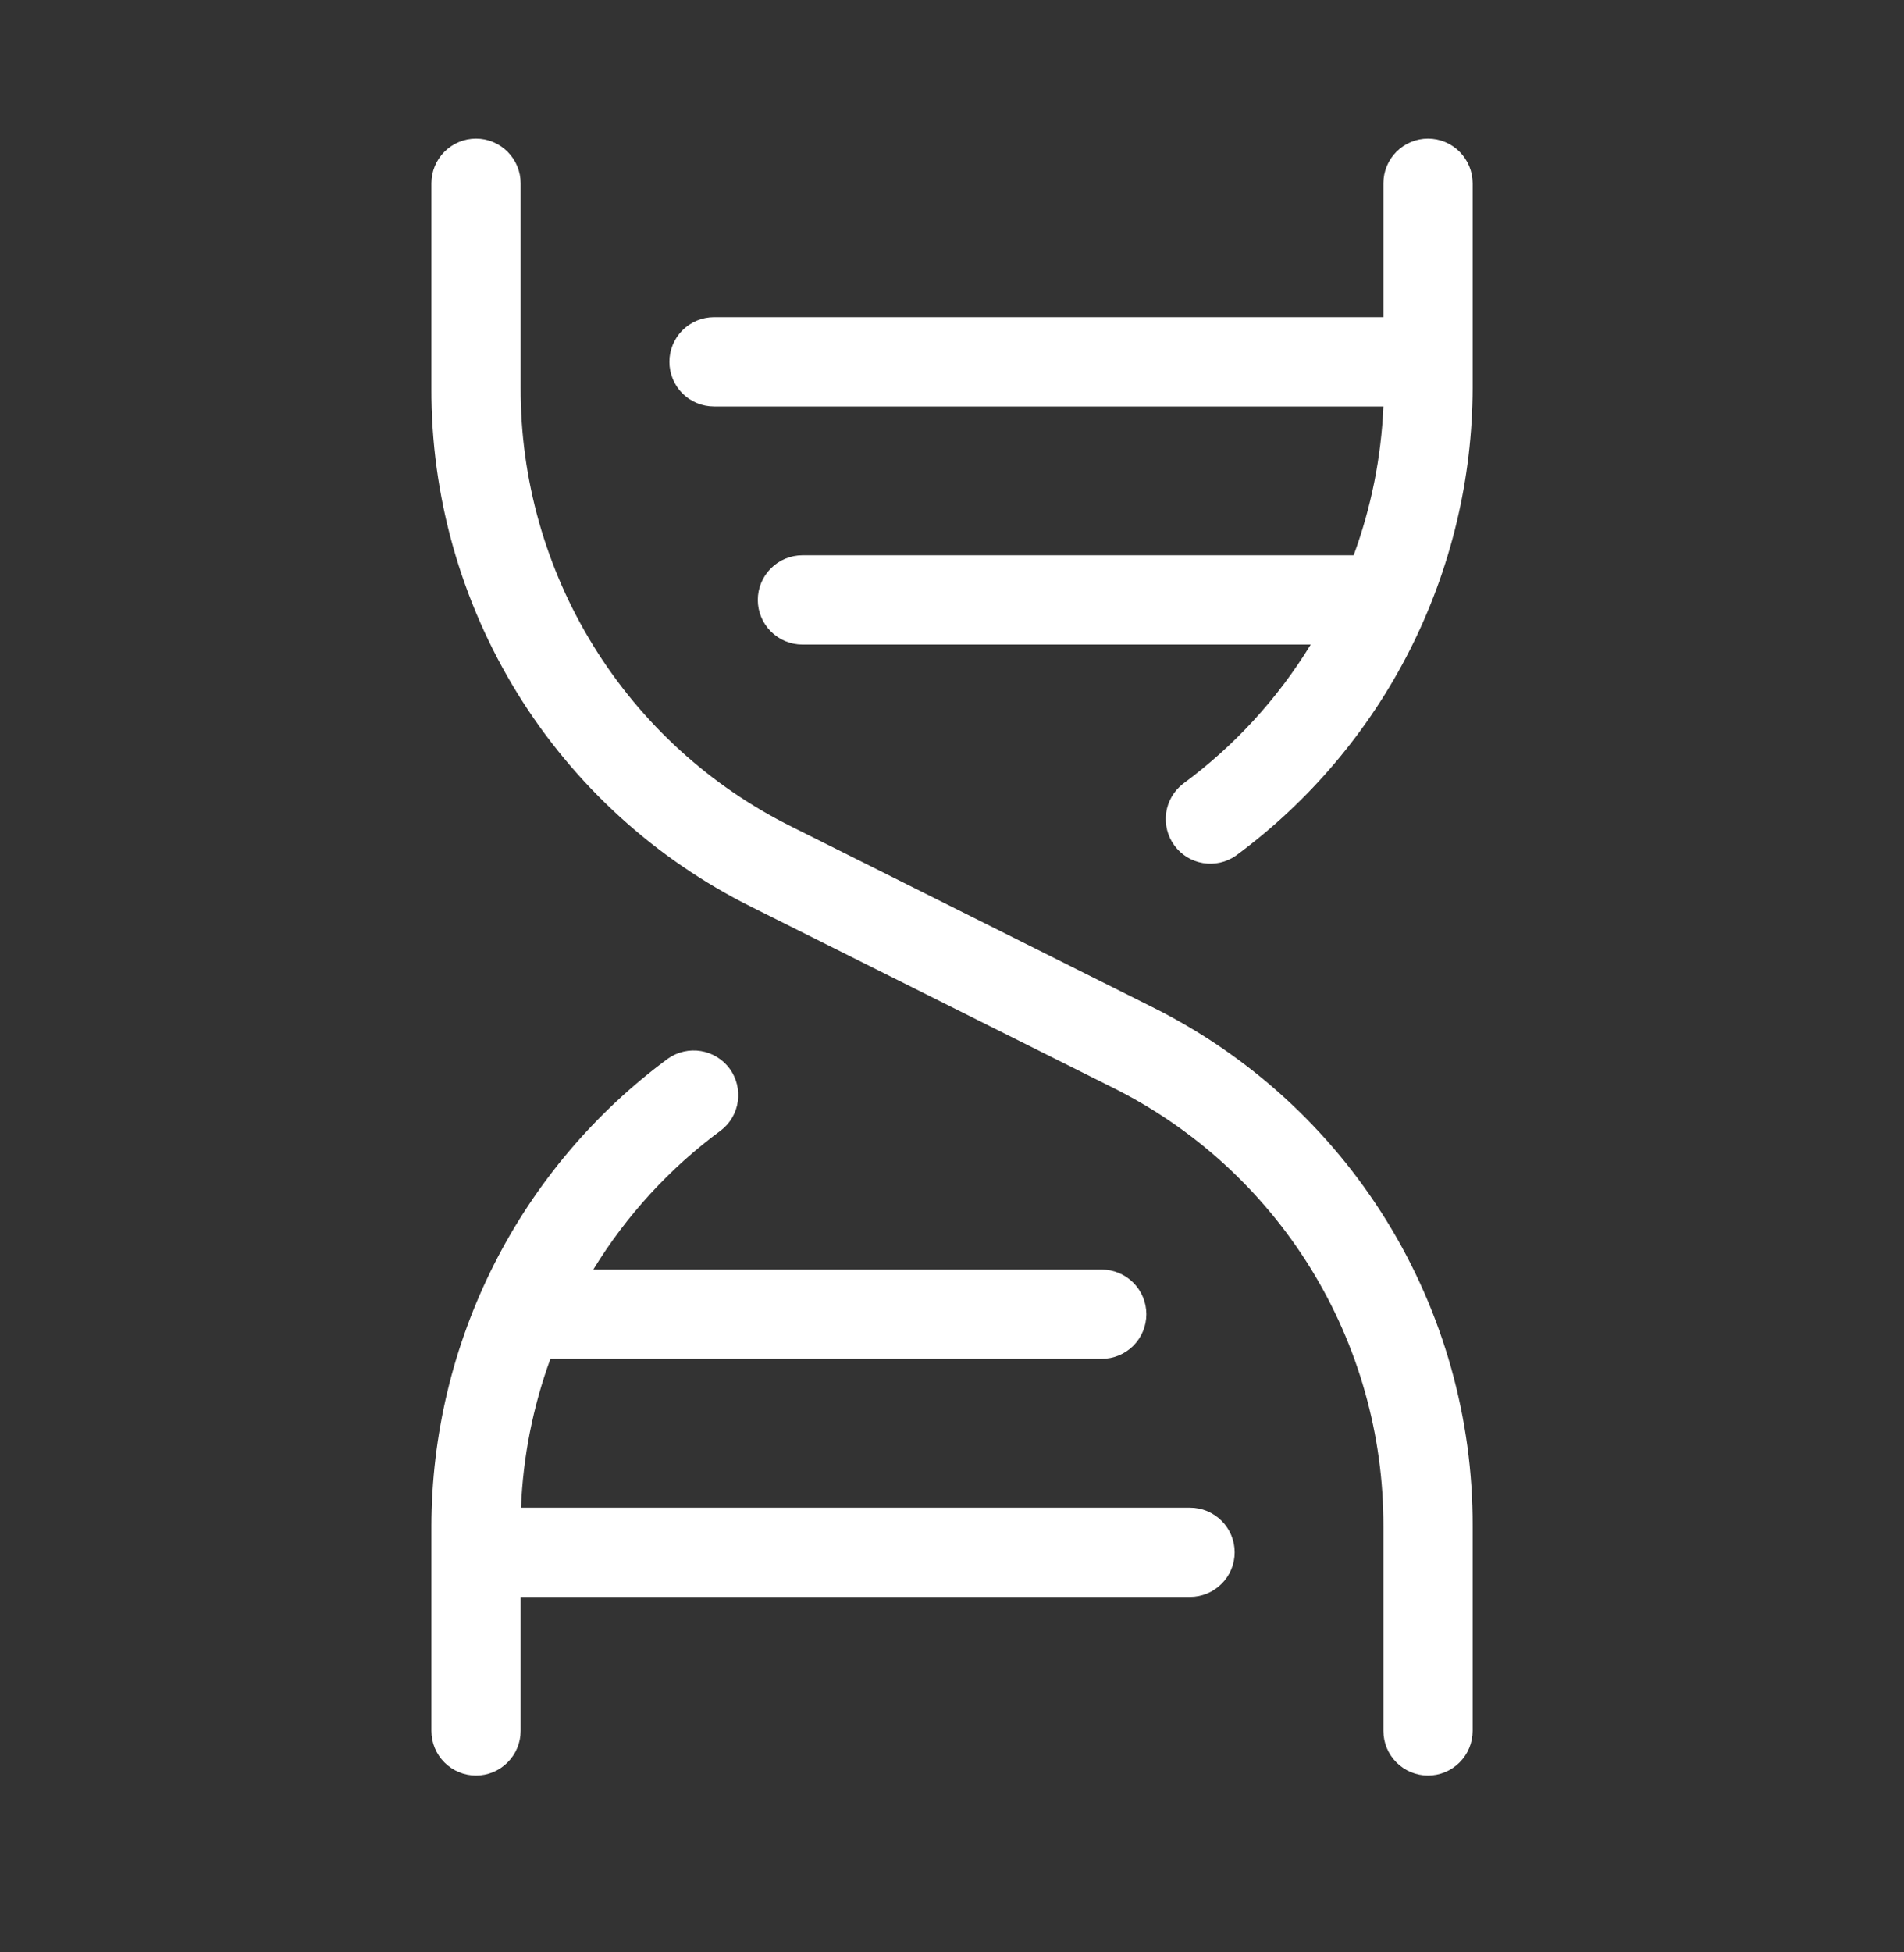 <svg width="40" height="41" viewBox="0 0 40 41" fill="none" xmlns="http://www.w3.org/2000/svg">
<rect x="0" y="0" width="40" height="41" fill="#333333" stroke="none"/>
<path d="M30.938 32.052V36.349C30.938 36.597 30.839 36.836 30.663 37.011C30.487 37.187 30.249 37.286 30 37.286C29.752 37.286 29.513 37.187 29.337 37.011C29.161 36.836 29.063 36.597 29.063 36.349V32.052C29.068 30.136 28.537 28.257 27.53 26.628C26.522 24.999 25.079 23.684 23.363 22.833L15.8 19.052C13.77 18.045 12.062 16.49 10.871 14.562C9.681 12.634 9.054 10.412 9.063 8.146V3.849C9.063 3.6 9.161 3.362 9.337 3.186C9.513 3.01 9.751 2.911 10 2.911C10.249 2.911 10.487 3.01 10.663 3.186C10.839 3.362 10.938 3.6 10.938 3.849V8.146C10.932 10.061 11.463 11.94 12.47 13.569C13.478 15.199 14.921 16.513 16.638 17.364L24.2 21.145C26.23 22.152 27.938 23.707 29.129 25.635C30.32 27.563 30.946 29.786 30.938 32.052ZM25 31.661H10.945C10.988 30.594 11.196 29.54 11.563 28.536H23.145C23.394 28.536 23.633 28.437 23.808 28.262C23.984 28.086 24.083 27.847 24.083 27.599C24.083 27.35 23.984 27.111 23.808 26.936C23.633 26.76 23.394 26.661 23.145 26.661H12.464C13.16 25.523 14.071 24.53 15.145 23.739C15.339 23.59 15.467 23.37 15.501 23.128C15.535 22.886 15.473 22.639 15.329 22.442C15.184 22.245 14.967 22.112 14.726 22.072C14.484 22.032 14.237 22.088 14.036 22.228C12.497 23.363 11.245 24.843 10.381 26.549C9.518 28.255 9.066 30.14 9.063 32.052V36.349C9.063 36.597 9.161 36.836 9.337 37.011C9.513 37.187 9.751 37.286 10 37.286C10.249 37.286 10.487 37.187 10.663 37.011C10.839 36.836 10.938 36.597 10.938 36.349V33.536H25C25.249 33.536 25.487 33.437 25.663 33.261C25.839 33.086 25.938 32.847 25.938 32.599C25.938 32.35 25.839 32.111 25.663 31.936C25.487 31.76 25.249 31.661 25 31.661ZM30 2.911C29.752 2.911 29.513 3.01 29.337 3.186C29.161 3.362 29.063 3.6 29.063 3.849V6.661H15C14.751 6.661 14.513 6.76 14.337 6.936C14.161 7.112 14.063 7.35 14.063 7.599C14.063 7.847 14.161 8.086 14.337 8.262C14.513 8.437 14.751 8.536 15 8.536H29.063C29.017 9.604 28.807 10.658 28.438 11.661H16.858C16.609 11.661 16.371 11.76 16.195 11.936C16.019 12.111 15.92 12.35 15.92 12.599C15.92 12.847 16.019 13.086 16.195 13.261C16.371 13.437 16.609 13.536 16.858 13.536H27.536C26.84 14.675 25.93 15.667 24.855 16.458C24.661 16.608 24.533 16.827 24.499 17.069C24.465 17.312 24.527 17.558 24.672 17.755C24.817 17.953 25.033 18.085 25.274 18.125C25.516 18.165 25.764 18.109 25.964 17.969C27.503 16.834 28.755 15.355 29.619 13.649C30.483 11.943 30.934 10.058 30.938 8.146V3.849C30.938 3.6 30.839 3.362 30.663 3.186C30.487 3.01 30.249 2.911 30 2.911Z" fill="white"/>
</svg>
